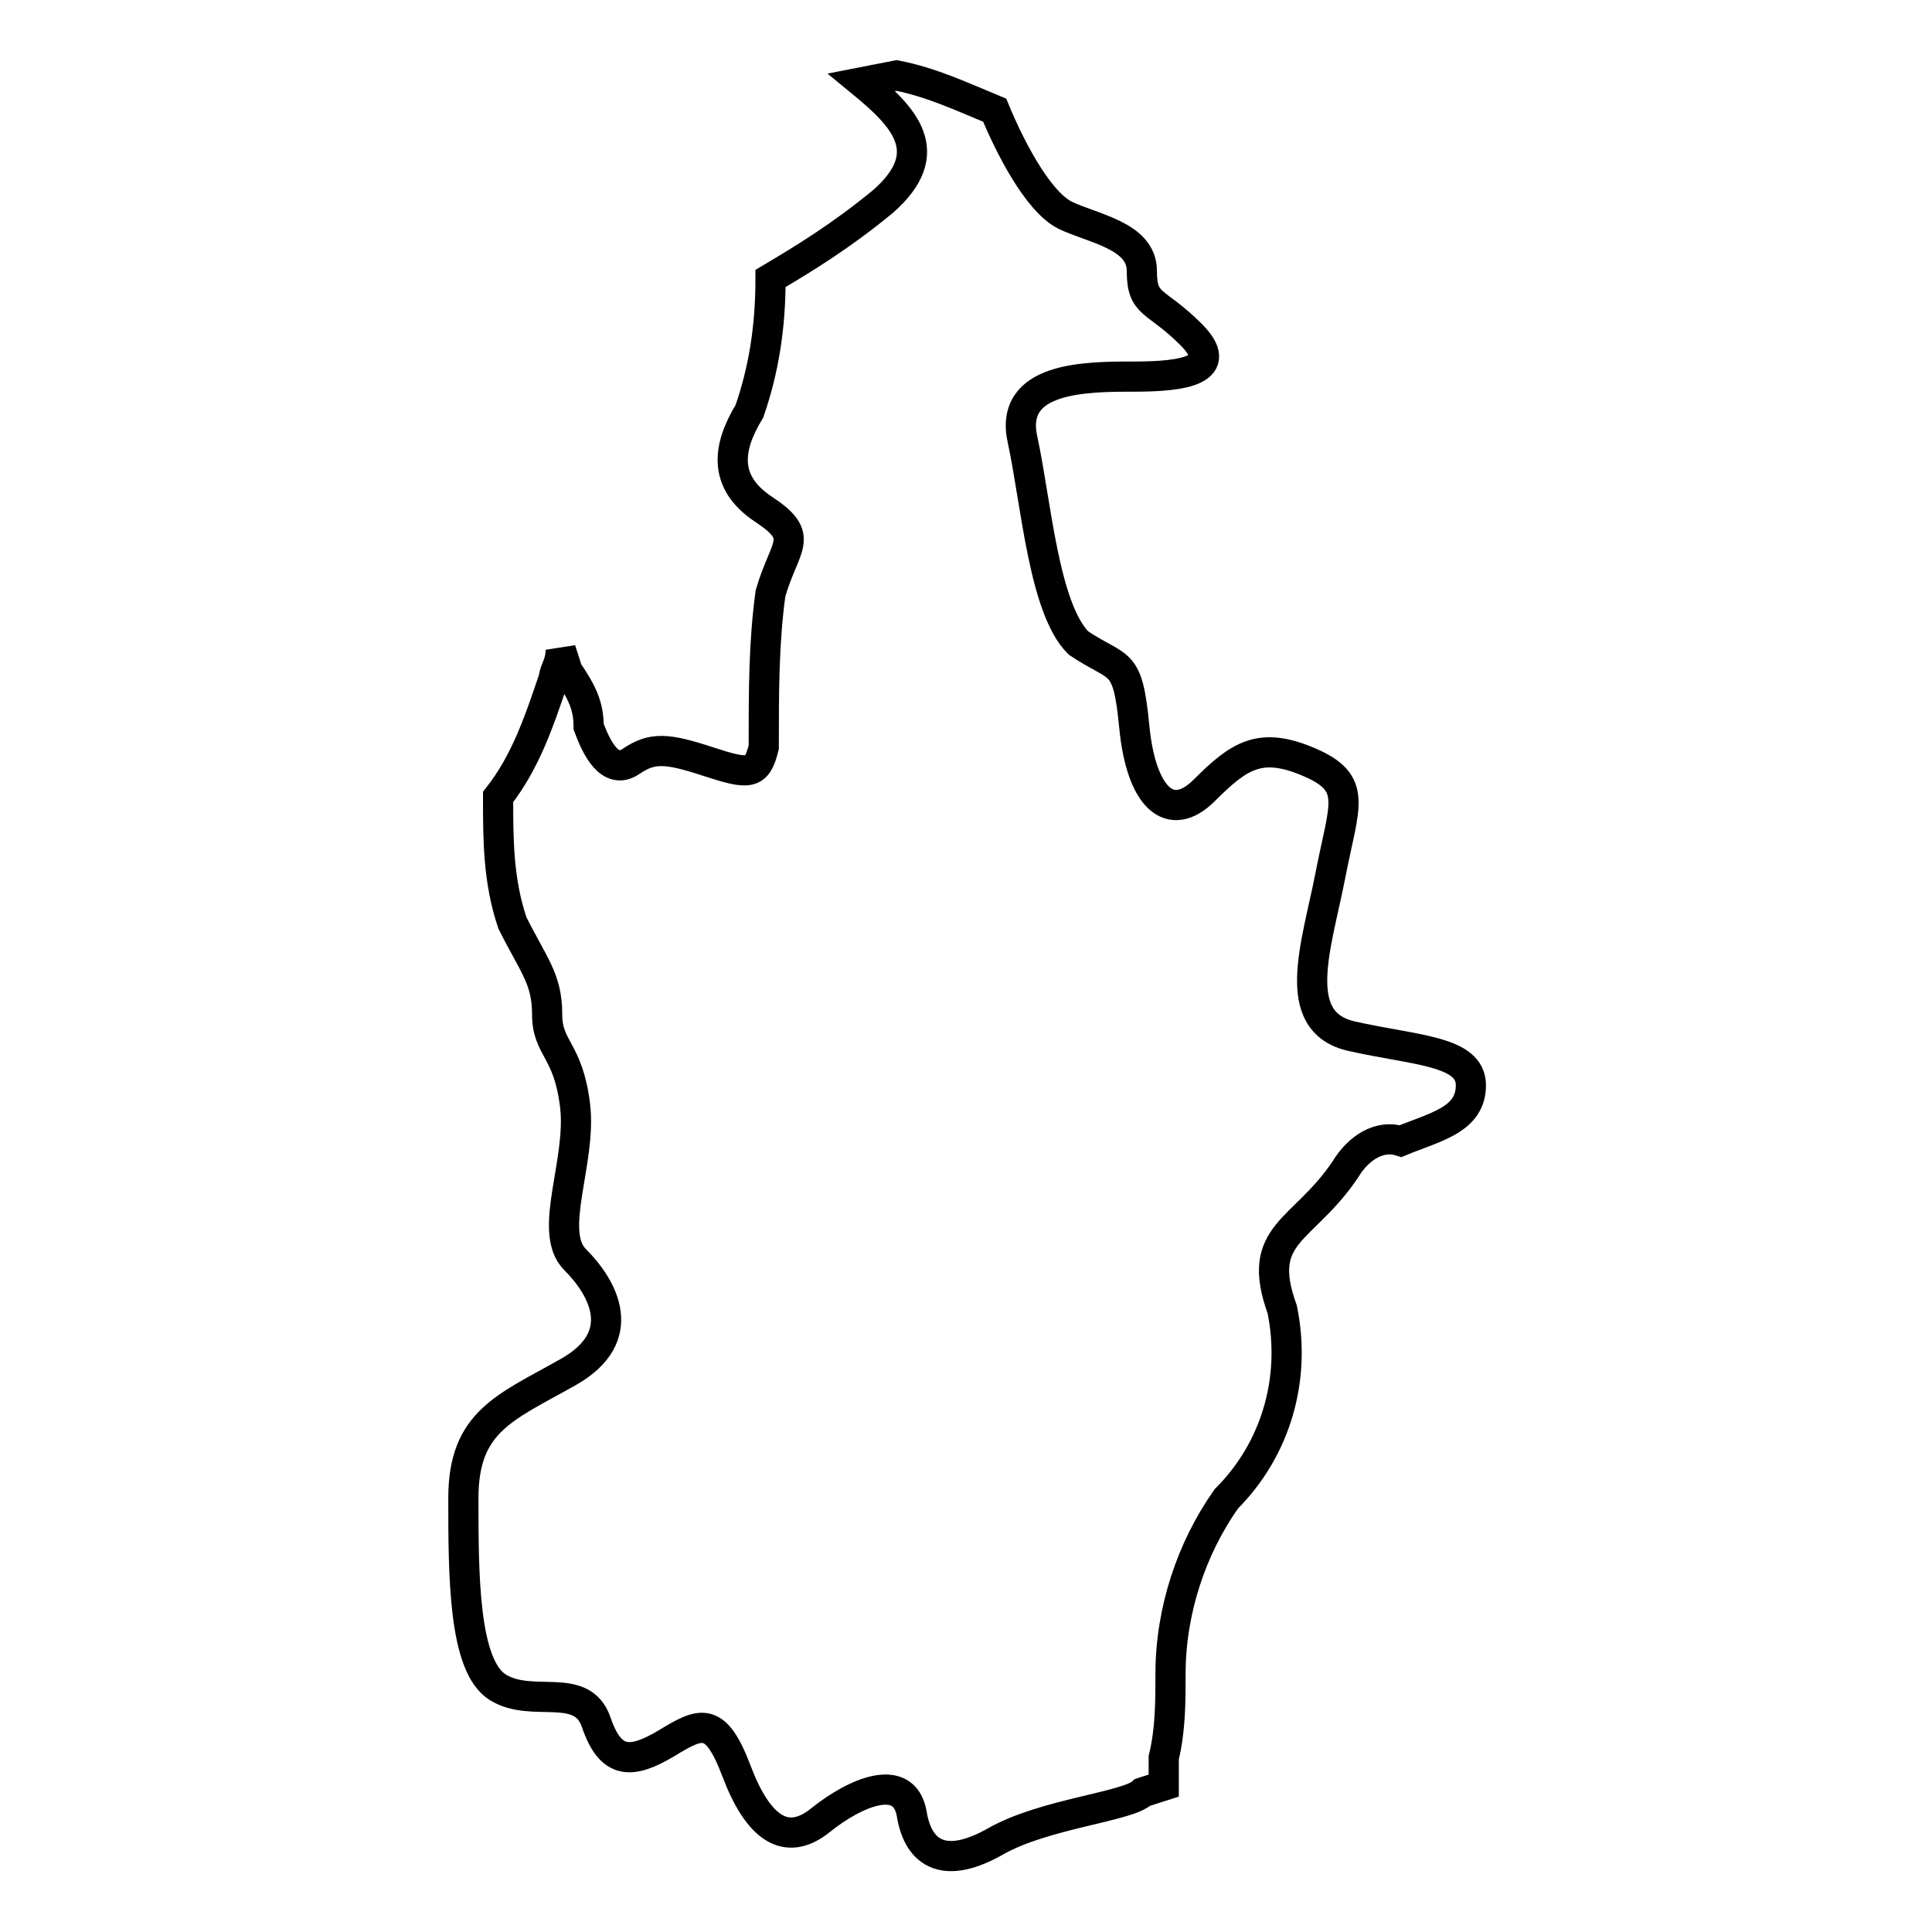 <?xml version="1.0" encoding="utf-8"?>
<!-- Svg Vector Icons : http://www.onlinewebfonts.com/icon -->
<!DOCTYPE svg PUBLIC "-//W3C//DTD SVG 1.1//EN" "http://www.w3.org/Graphics/SVG/1.1/DTD/svg11.dtd">
<svg version="1.1" xmlns="http://www.w3.org/2000/svg" xmlns:xlink="http://www.w3.org/1999/xlink" x="0px" y="0px" viewBox="0 0 256 256" enable-background="new 0 0 256 256" xml:space="preserve">
<g> <path stroke-width="4" fill-opacity="0" stroke="#000000"  d="M185.6,151.2c4.6-1.9,9.3-2.8,9.3-7.4c0-4.6-7.4-4.6-15.8-6.5c-8.4-1.9-4.6-12.1-2.8-21.4 s3.7-12.1-2.8-14.9c-6.5-2.8-9.3-0.9-13.9,3.7s-8.4,0.9-9.3-8.4c-0.9-9.3-1.9-7.4-7.4-11.1c-4.6-4.6-5.6-18.6-7.4-26.9 c-1.9-8.4,8.4-8.4,14.9-8.4s12.1-0.9,7.4-5.6s-6.5-3.7-6.5-8.4s-6.5-5.6-10.2-7.4c-3.7-1.9-7.4-9.3-9.3-13.9 c-4.6-1.9-8.4-3.7-13-4.6l-4.6,0.9c5.6,4.6,10.2,9.3,2.8,15.8c-5.6,4.6-10.2,7.4-14.9,10.2c0,6.5-0.9,12.1-2.8,17.6 c-2.8,4.6-3.7,9.3,1.9,13s2.8,4.6,0.9,11.1c-0.9,6.5-0.9,13-0.9,20.4c-0.9,3.7-1.9,3.7-7.4,1.9s-7.4-1.9-10.2,0s-4.6-1.9-5.6-4.6 c0-2.8-0.9-4.6-2.8-7.4l-0.9-2.8c0,1.9-0.9,2.8-0.9,3.7c-1.9,5.6-3.7,11.1-7.4,15.8c0,5.6,0,11.1,1.9,16.7 c2.8,5.6,4.6,7.4,4.6,12.1c0,4.6,2.8,4.6,3.7,12.1c0.9,7.4-3.7,16.7,0,20.4c3.7,3.7,7.4,10.2-0.9,14.9s-13.9,6.5-13.9,16.7 s0,22.3,4.6,25.1c4.6,2.8,11.1-0.9,13,4.6c1.9,5.6,4.6,5.6,9.3,2.8c4.6-2.8,6.5-3.7,9.3,3.7c2.8,7.4,6.5,10.2,11.1,6.5 c4.6-3.7,11.1-6.5,12.1-0.9c0.9,5.6,4.6,7.4,11.1,3.7c6.5-3.7,17.6-4.6,19.5-6.5l2.8-0.9v-3.7c0.9-3.7,0.9-7.4,0.9-11.1 c0-8.4,2.8-16.7,7.4-23.2c6.5-6.5,9.3-15.8,7.4-25.1c-3.7-10.2,2.8-10.2,8.4-18.6C180,152.1,182.8,150.3,185.6,151.2L185.6,151.2z" /></g>
</svg>